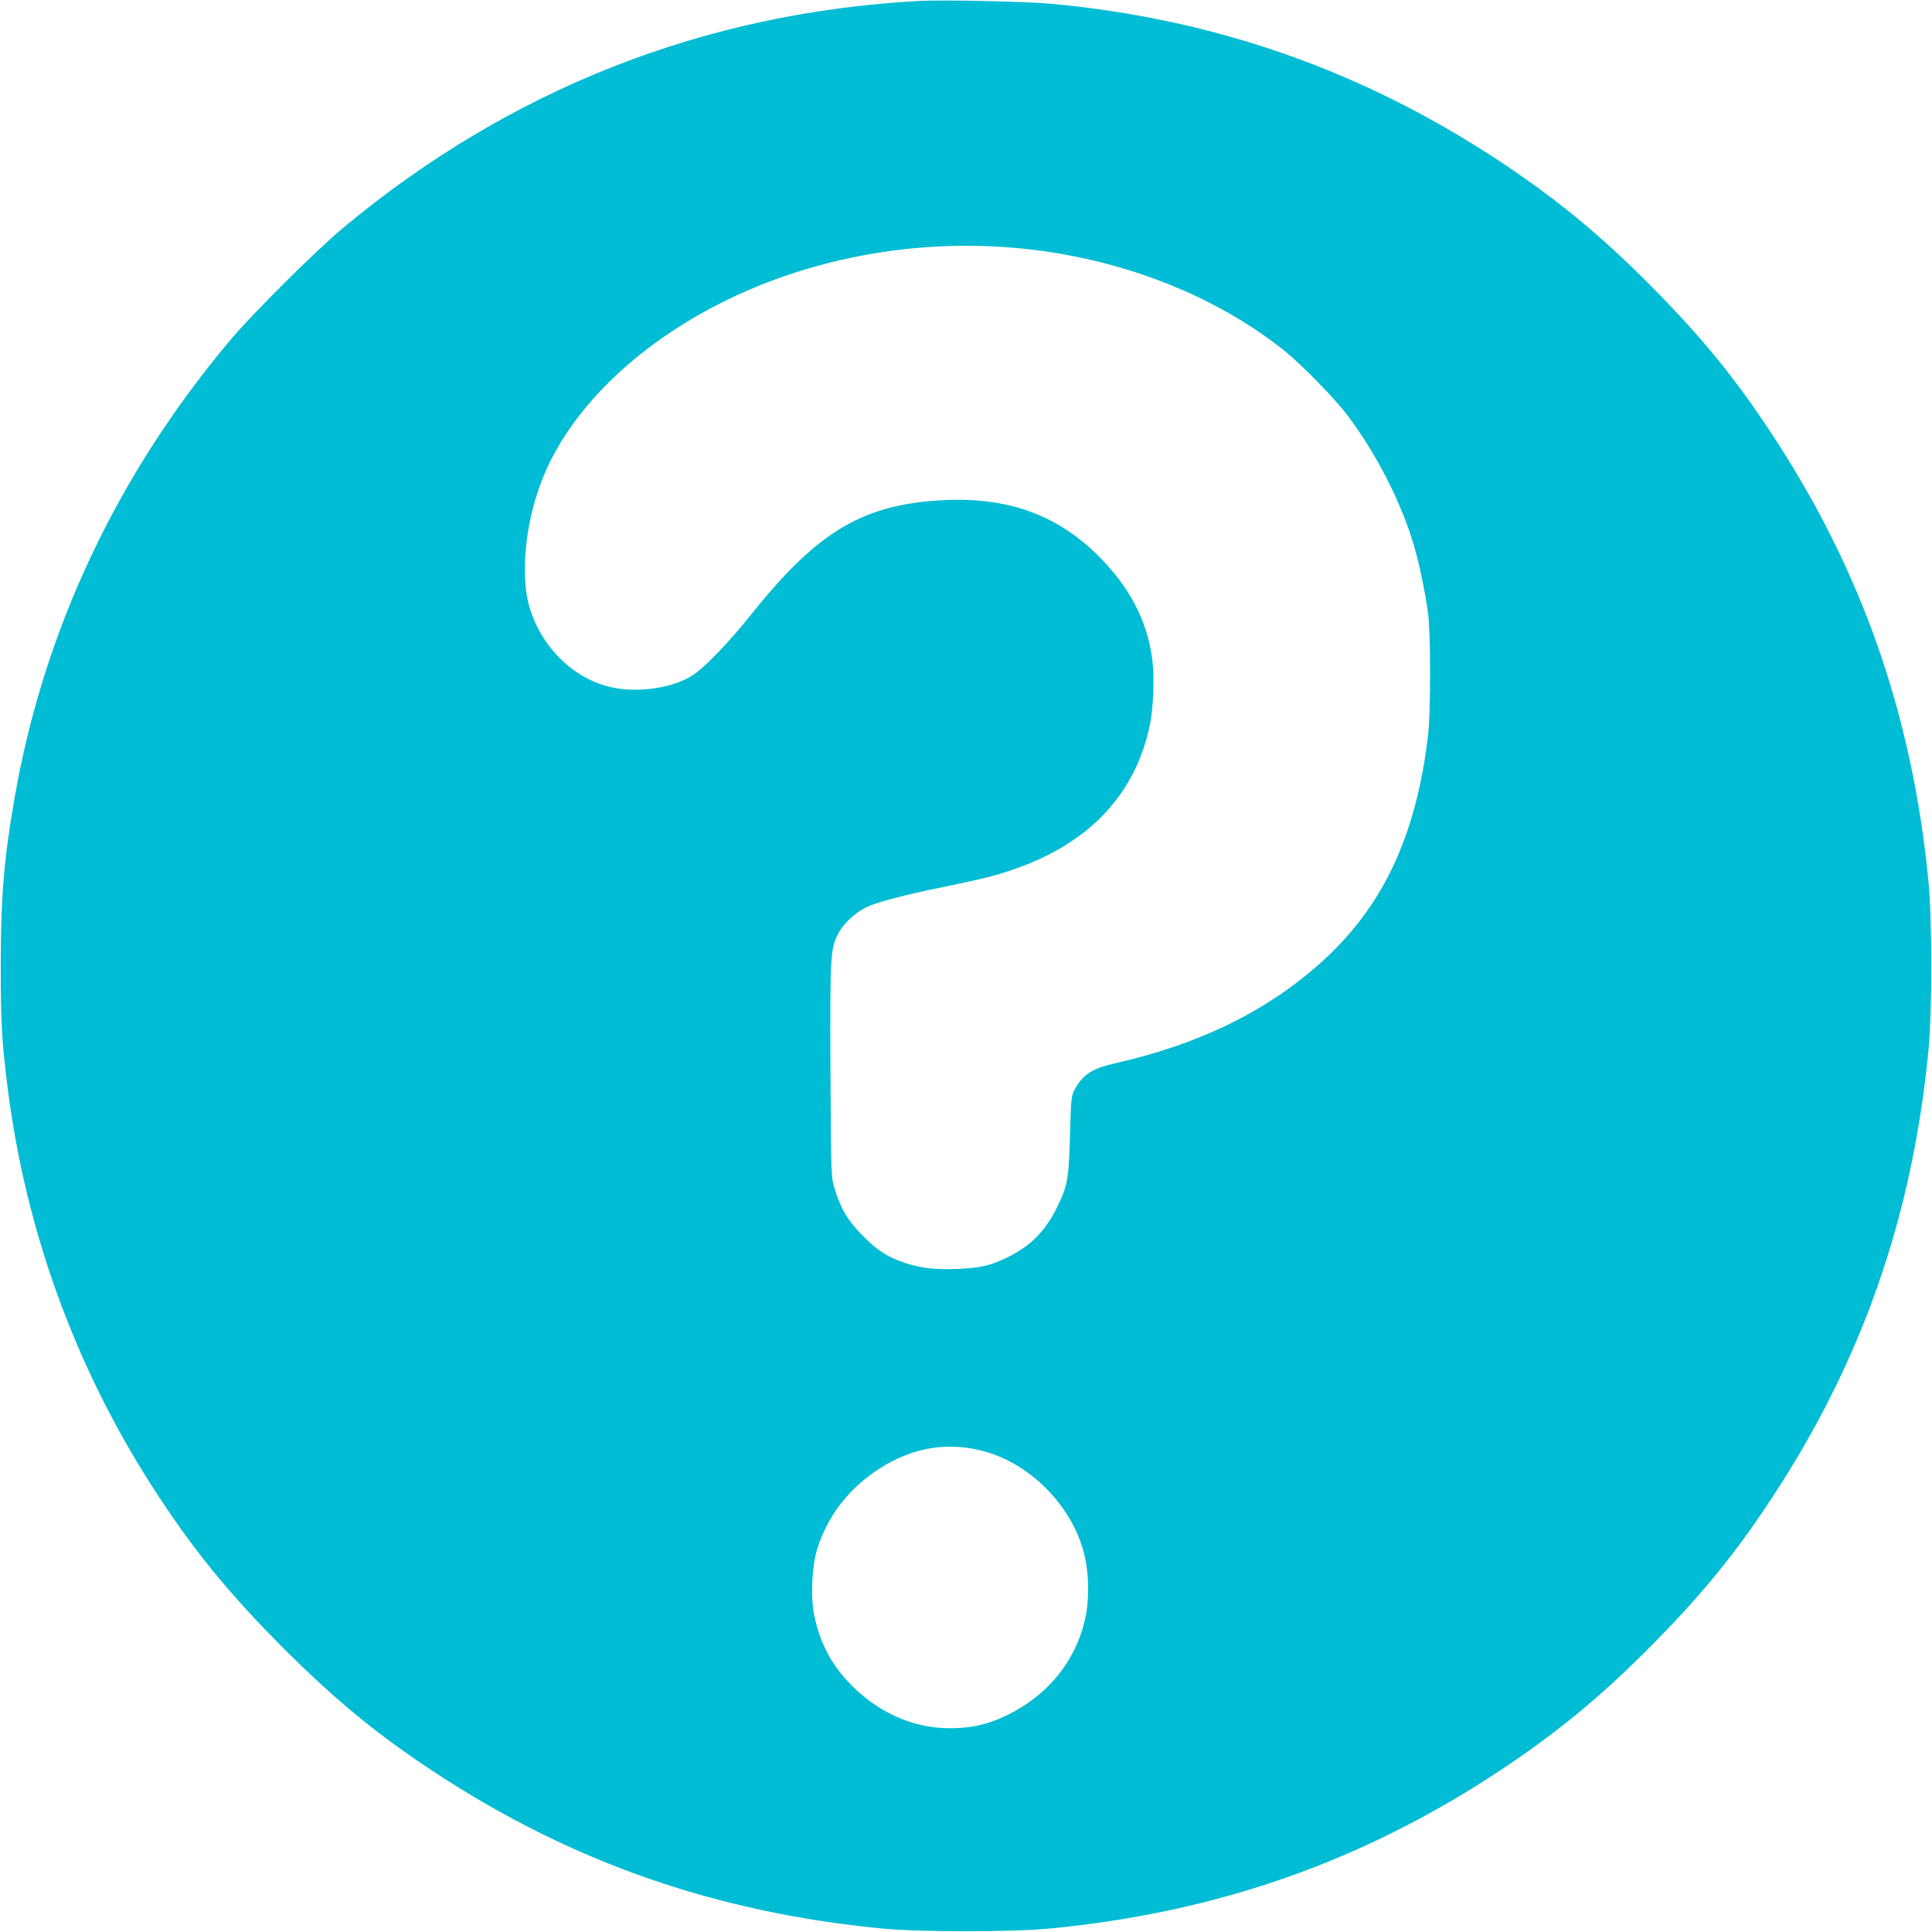 <?xml version="1.0" standalone="no"?>
<!DOCTYPE svg PUBLIC "-//W3C//DTD SVG 20010904//EN"
 "http://www.w3.org/TR/2001/REC-SVG-20010904/DTD/svg10.dtd">
<svg version="1.0" xmlns="http://www.w3.org/2000/svg"
 width="1280pt" height="1280pt" viewBox="0 0 1280 1280"
 preserveAspectRatio="xMidYMid meet">
<g transform="translate(0,1280) scale(0.1,-0.1)"
fill="#00bcd4" stroke="none">
<path d="M6095 12794 c-1423 -76 -2711 -581 -3815 -1498 -178 -147 -608 -575
-757 -752 -750 -894 -1234 -1921 -1427 -3034 -70 -401 -91 -659 -91 -1110 0
-380 7 -503 46 -810 119 -939 444 -1836 952 -2630 264 -412 508 -713 881
-1086 343 -342 621 -570 996 -816 903 -594 1862 -929 2965 -1035 252 -24 858
-24 1110 0 1103 106 2062 441 2965 1035 388 255 699 511 1040 859 324 328 542
597 782 963 594 903 929 1862 1035 2965 24 252 24 858 0 1110 -106 1103 -441
2062 -1035 2965 -240 366 -458 635 -782 963 -341 348 -652 604 -1040 859 -900
592 -1874 933 -2955 1033 -162 15 -716 27 -870 19z m615 -1635 c675 -57 1311
-297 1790 -675 120 -95 341 -321 429 -438 192 -255 354 -574 440 -864 33 -113
72 -299 92 -442 18 -125 18 -655 1 -805 -79 -680 -304 -1155 -728 -1528 -358
-315 -796 -527 -1348 -652 -155 -36 -214 -75 -269 -179 -19 -38 -22 -62 -28
-296 -8 -290 -15 -332 -84 -475 -78 -160 -175 -259 -330 -335 -112 -55 -180
-71 -333 -77 -148 -6 -244 5 -353 42 -111 38 -177 81 -274 179 -99 100 -144
176 -187 316 -22 74 -22 80 -26 780 -3 773 -1 809 56 913 31 58 108 129 175
163 67 35 255 84 524 139 266 55 342 74 478 122 490 174 790 497 884 954 19
90 29 279 20 380 -22 268 -134 501 -342 716 -277 285 -603 408 -1032 390 -538
-24 -840 -200 -1276 -743 -158 -198 -315 -362 -399 -417 -128 -84 -354 -119
-532 -82 -301 62 -549 352 -576 674 -19 225 23 486 114 714 151 376 480 738
923 1015 624 391 1416 576 2191 511z m-210 -7969 c307 -75 584 -344 675 -655
38 -129 45 -312 17 -447 -63 -305 -273 -551 -579 -678 -101 -42 -197 -60 -322
-60 -248 0 -488 110 -674 310 -117 126 -187 265 -223 440 -25 124 -15 324 21
440 66 206 189 373 370 502 224 159 467 210 715 148z"/>
</g>
</svg>
